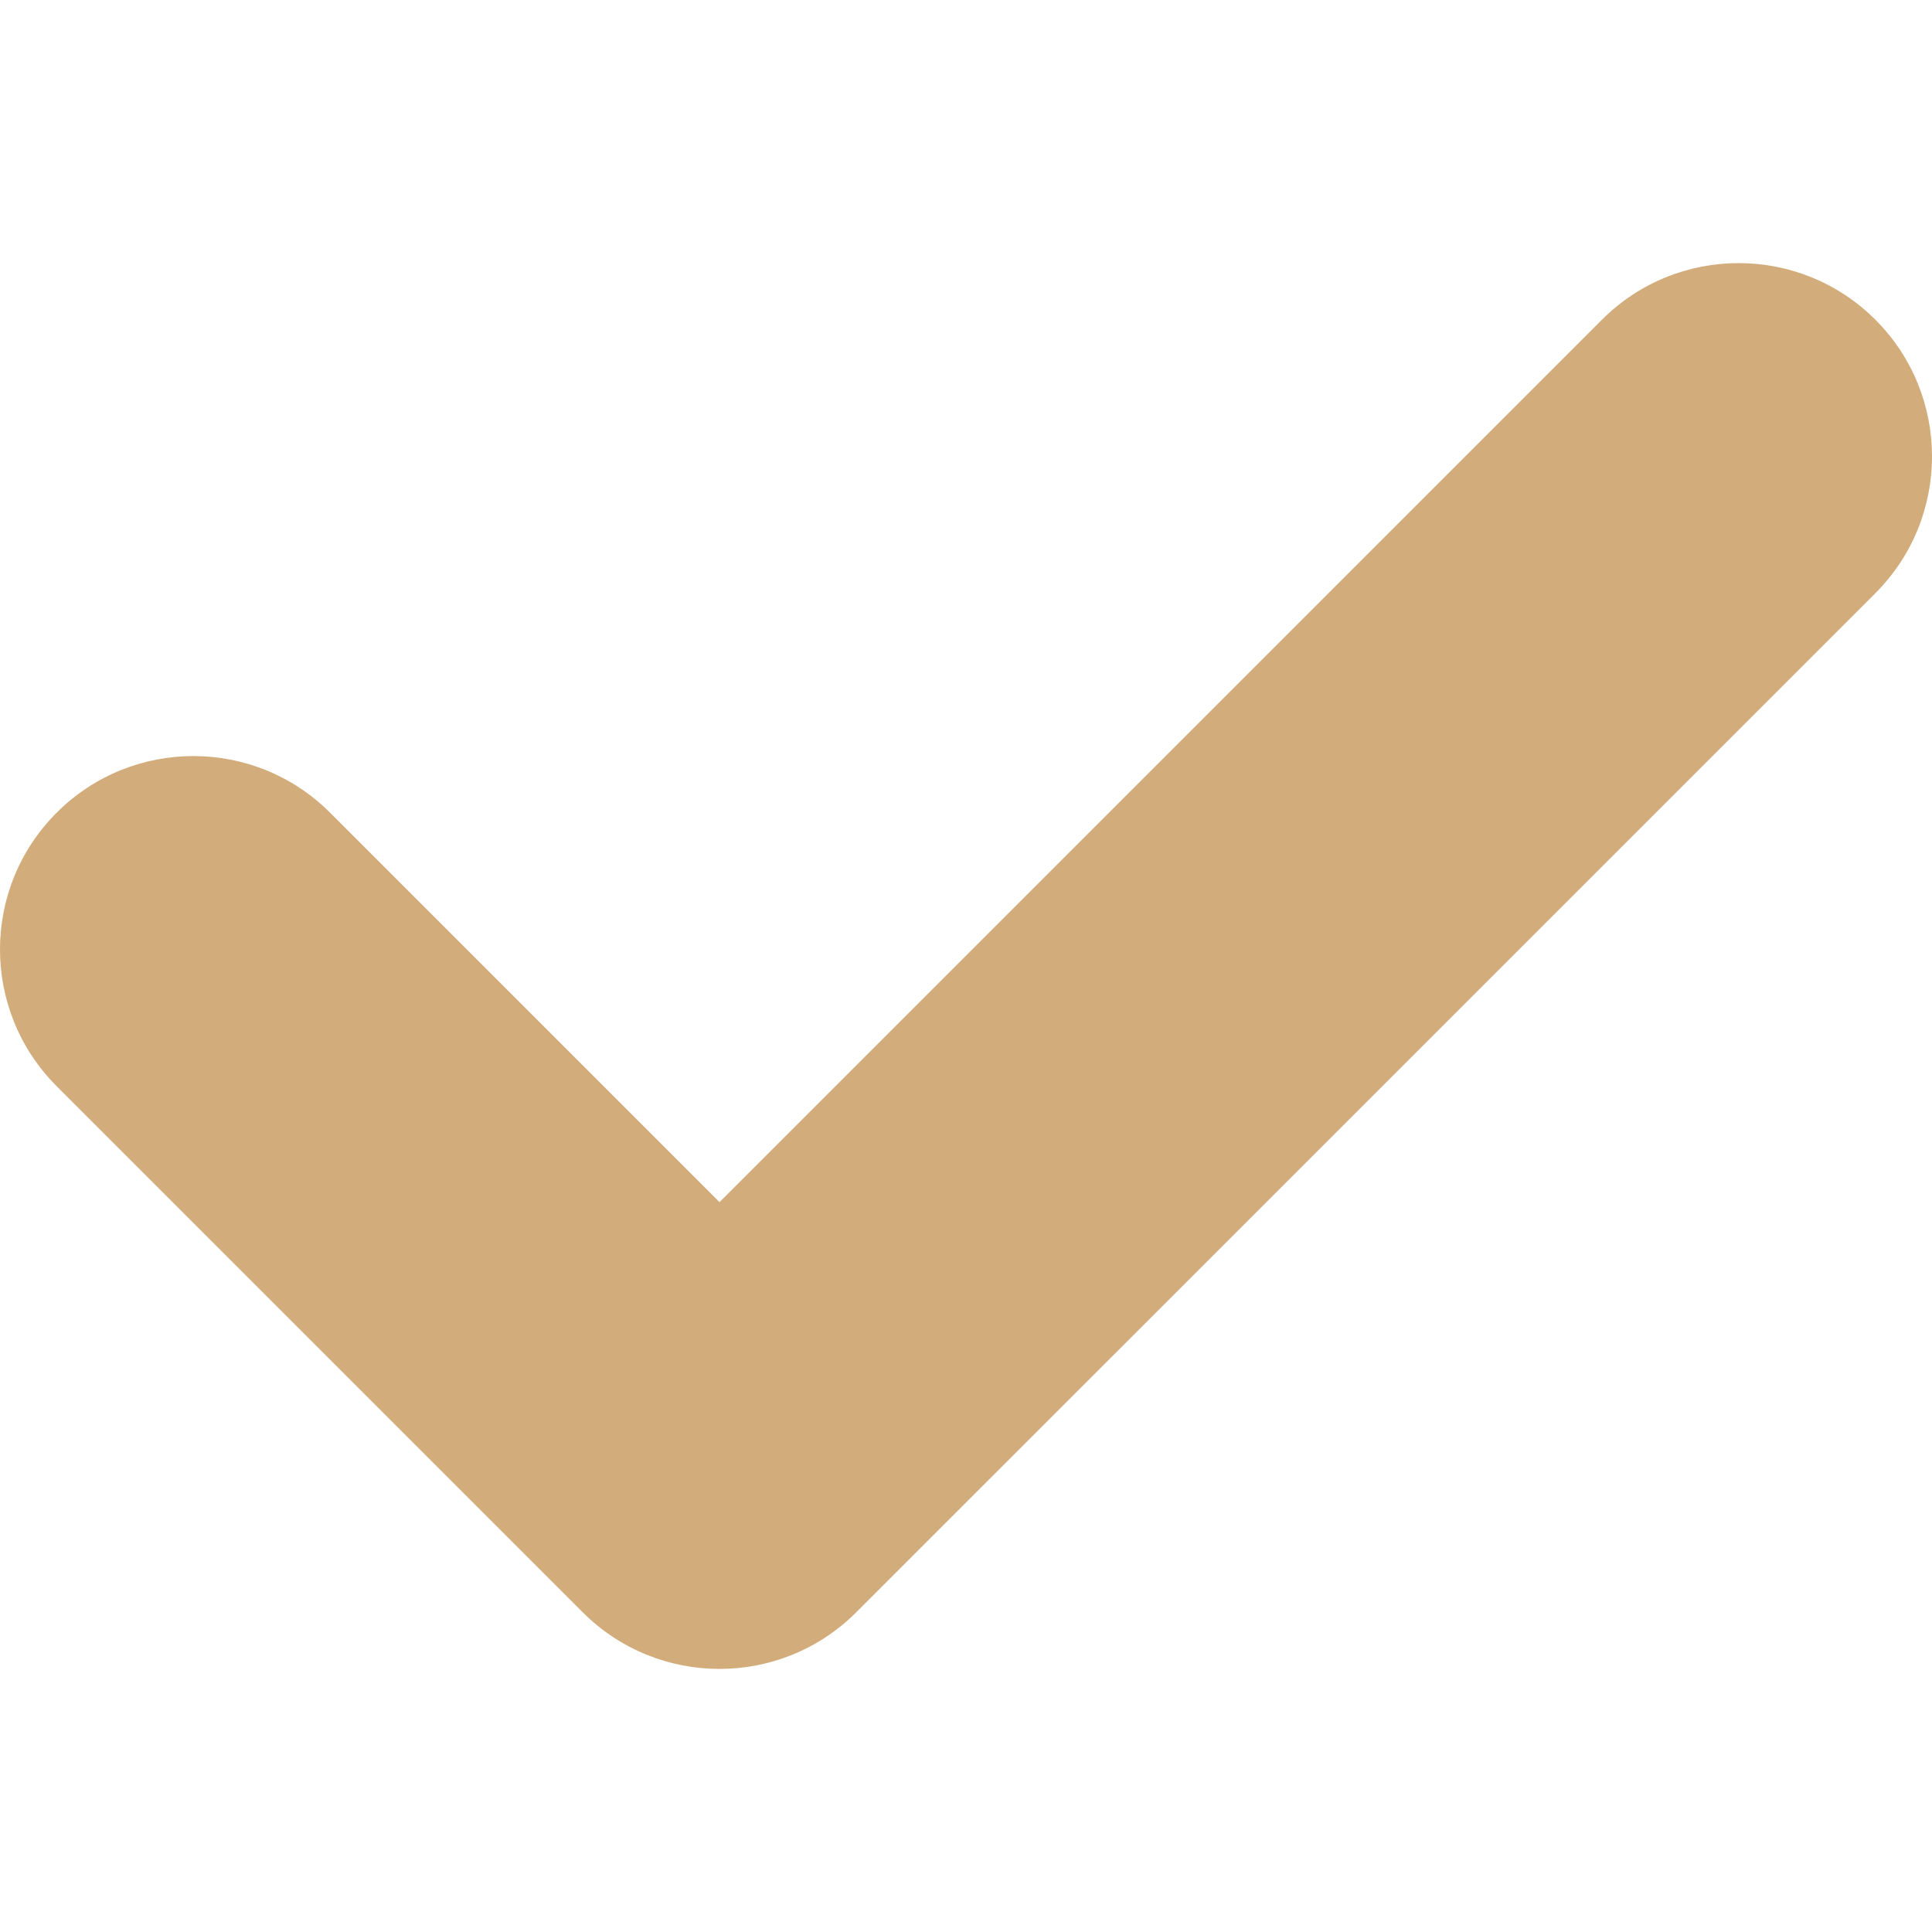 <?xml version="1.0" encoding="UTF-8"?> <svg xmlns="http://www.w3.org/2000/svg" width="100" height="100" viewBox="0 0 100 100" fill="none"> <g clip-path="url(#clip0)"> <path d="M97.071 30.702L44.317 83.453C40.41 87.36 34.073 87.36 30.163 83.453L2.931 56.219C-0.977 52.312 -0.977 45.974 2.931 42.066C6.84 38.157 13.176 38.157 17.083 42.064L37.242 62.223L82.916 16.549C86.825 12.64 93.162 12.643 97.07 16.549C100.977 20.457 100.977 26.792 97.071 30.702Z" fill="#D2AC7B"></path> </g> <defs> <clipPath id="clip0"> <rect width="25" height="25" fill="white" transform="scale(4)"></rect> </clipPath> </defs> </svg> 